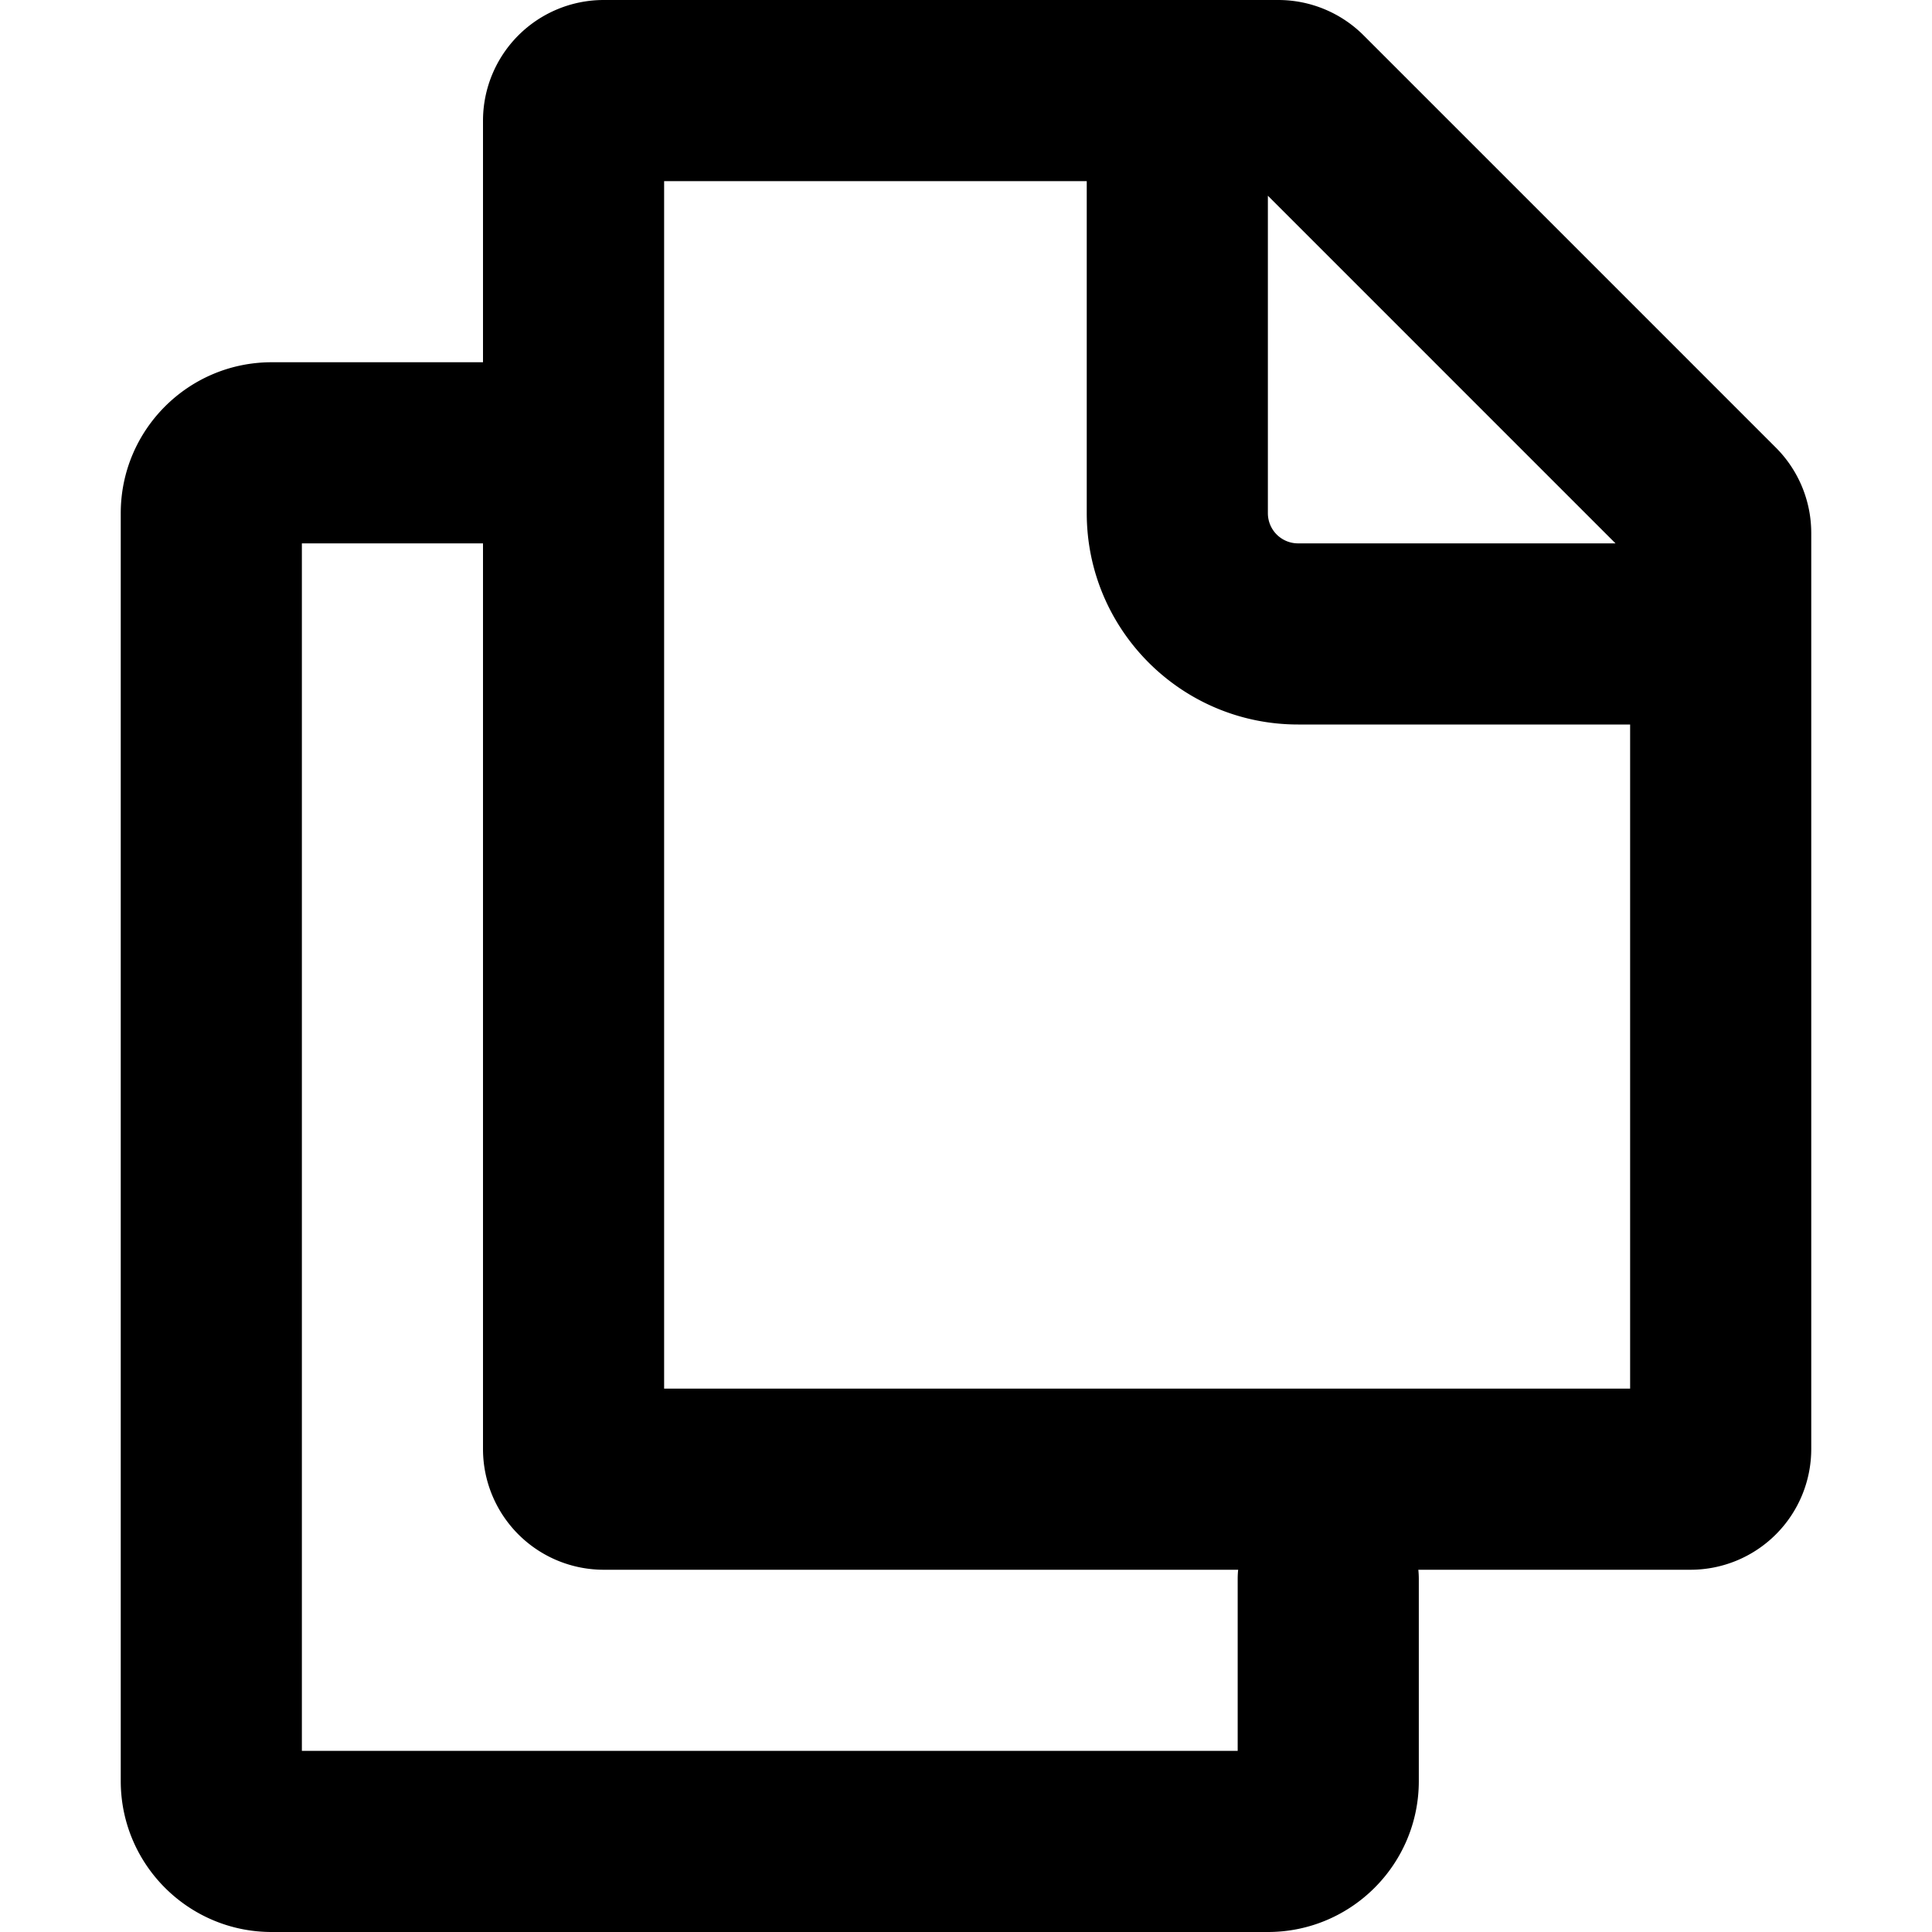<svg xmlns="http://www.w3.org/2000/svg" width="512" height="512" viewBox="0 0 16 16"><path fill="currentColor" fill-rule="evenodd" d="M13.5 6v5.5h-8v-10H9v2.75C9 5.216 9.784 6 10.75 6h2.75Zm-3-4.379L13.379 4.5H10.75a.25.25 0 0 1-.25-.25V1.621ZM5 0a1 1 0 0 0-1 1v2H2.25C1.56 3 1 3.56 1 4.25v10.5c0 .69.56 1.25 1.25 1.25h8.25c.69 0 1.25-.56 1.25-1.25v-1.67a.756.756 0 0 0-.004-.08H14a1 1 0 0 0 1-1V4.414a1 1 0 0 0-.293-.707L11.293.293A1 1 0 0 0 10.586 0H5ZM4 12V4.5H2.5v10h7.75v-1.42c0-.027.001-.054.004-.08H5a1 1 0 0 1-1-1Z" clip-rule="evenodd"/></svg>